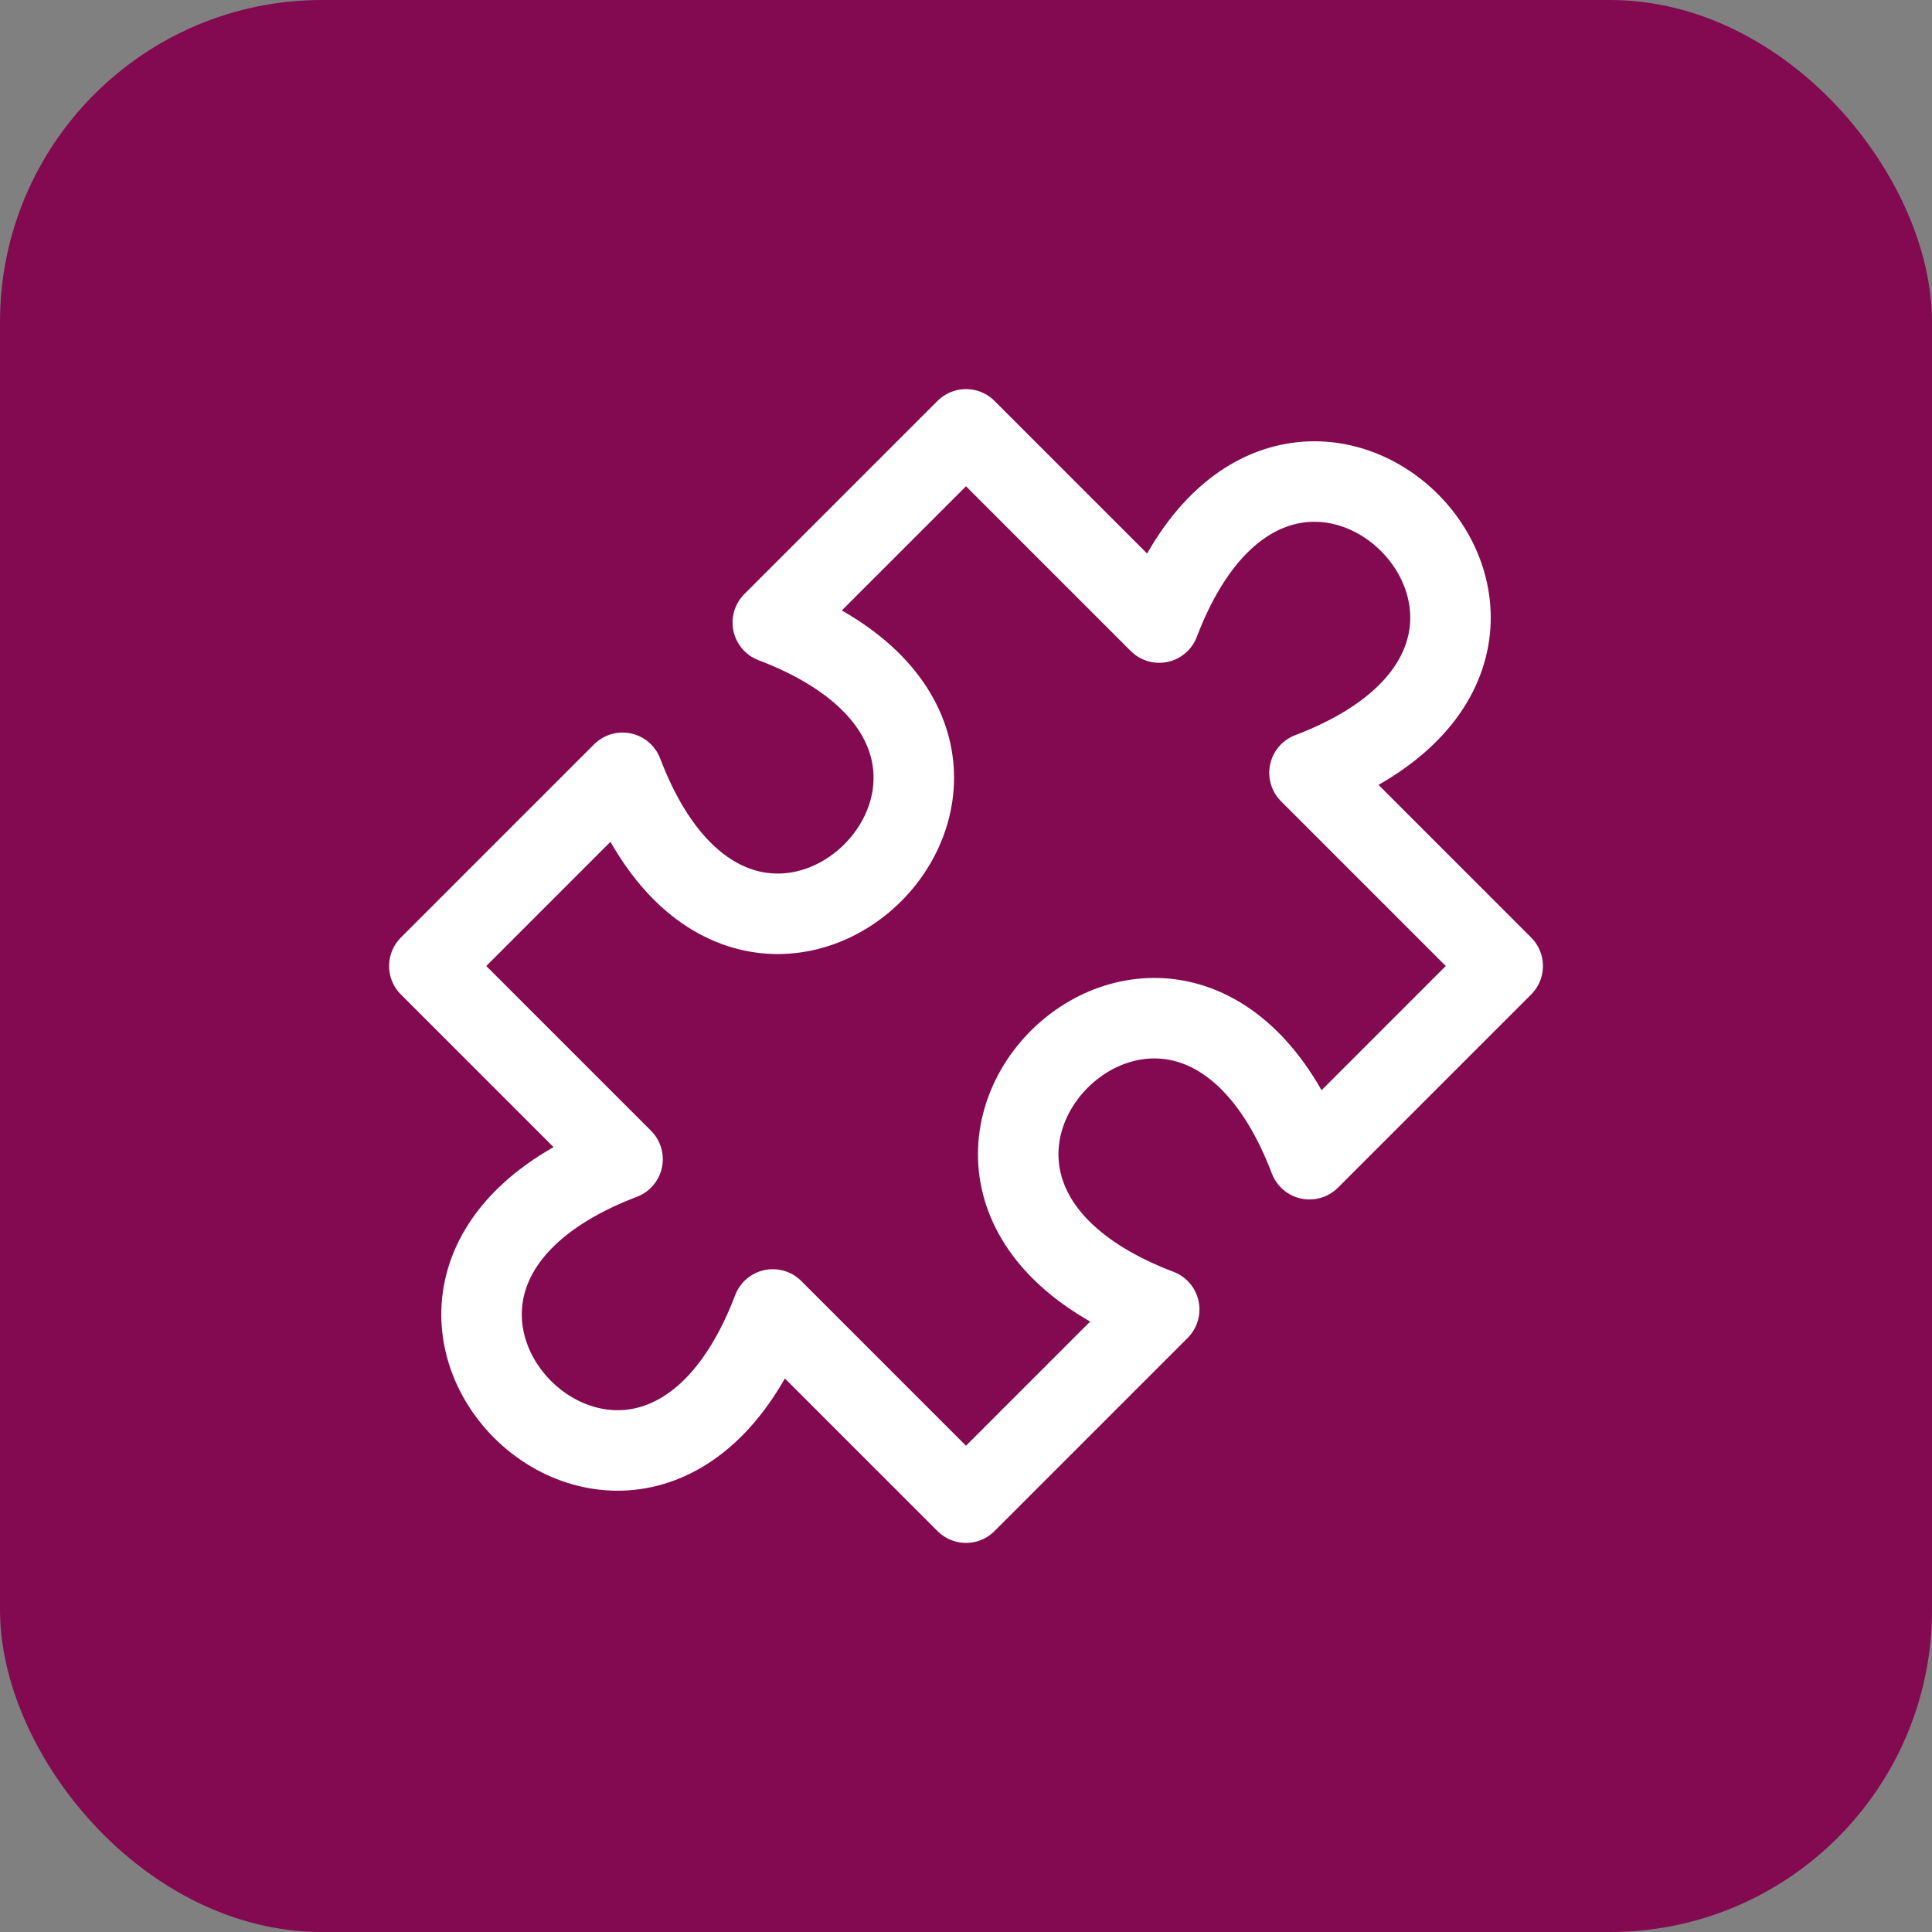 <svg width="48" height="48" viewBox="0 0 48 48" fill="none" xmlns="http://www.w3.org/2000/svg">
<rect x="0" y="0" width="48" height="48" fill="#808080" stroke="none"/>
<rect width="48" height="48" rx="8" fill="#830951"/>
<path d="M24 10.667L28.8 15.467C32 7.067 40.934 16 32.534 19.2L37.334 24L32.534 28.8C29.334 20.4 20.4 29.333 28.8 32.533L24 37.333L19.2 32.533C16 40.933 7.067 32 15.467 28.8L10.667 24L15.467 19.2C18.667 27.6 27.6 18.667 19.2 15.467L24 10.667Z" stroke="white" stroke-width="2" stroke-linecap="round" stroke-linejoin="round"/>
</svg>
